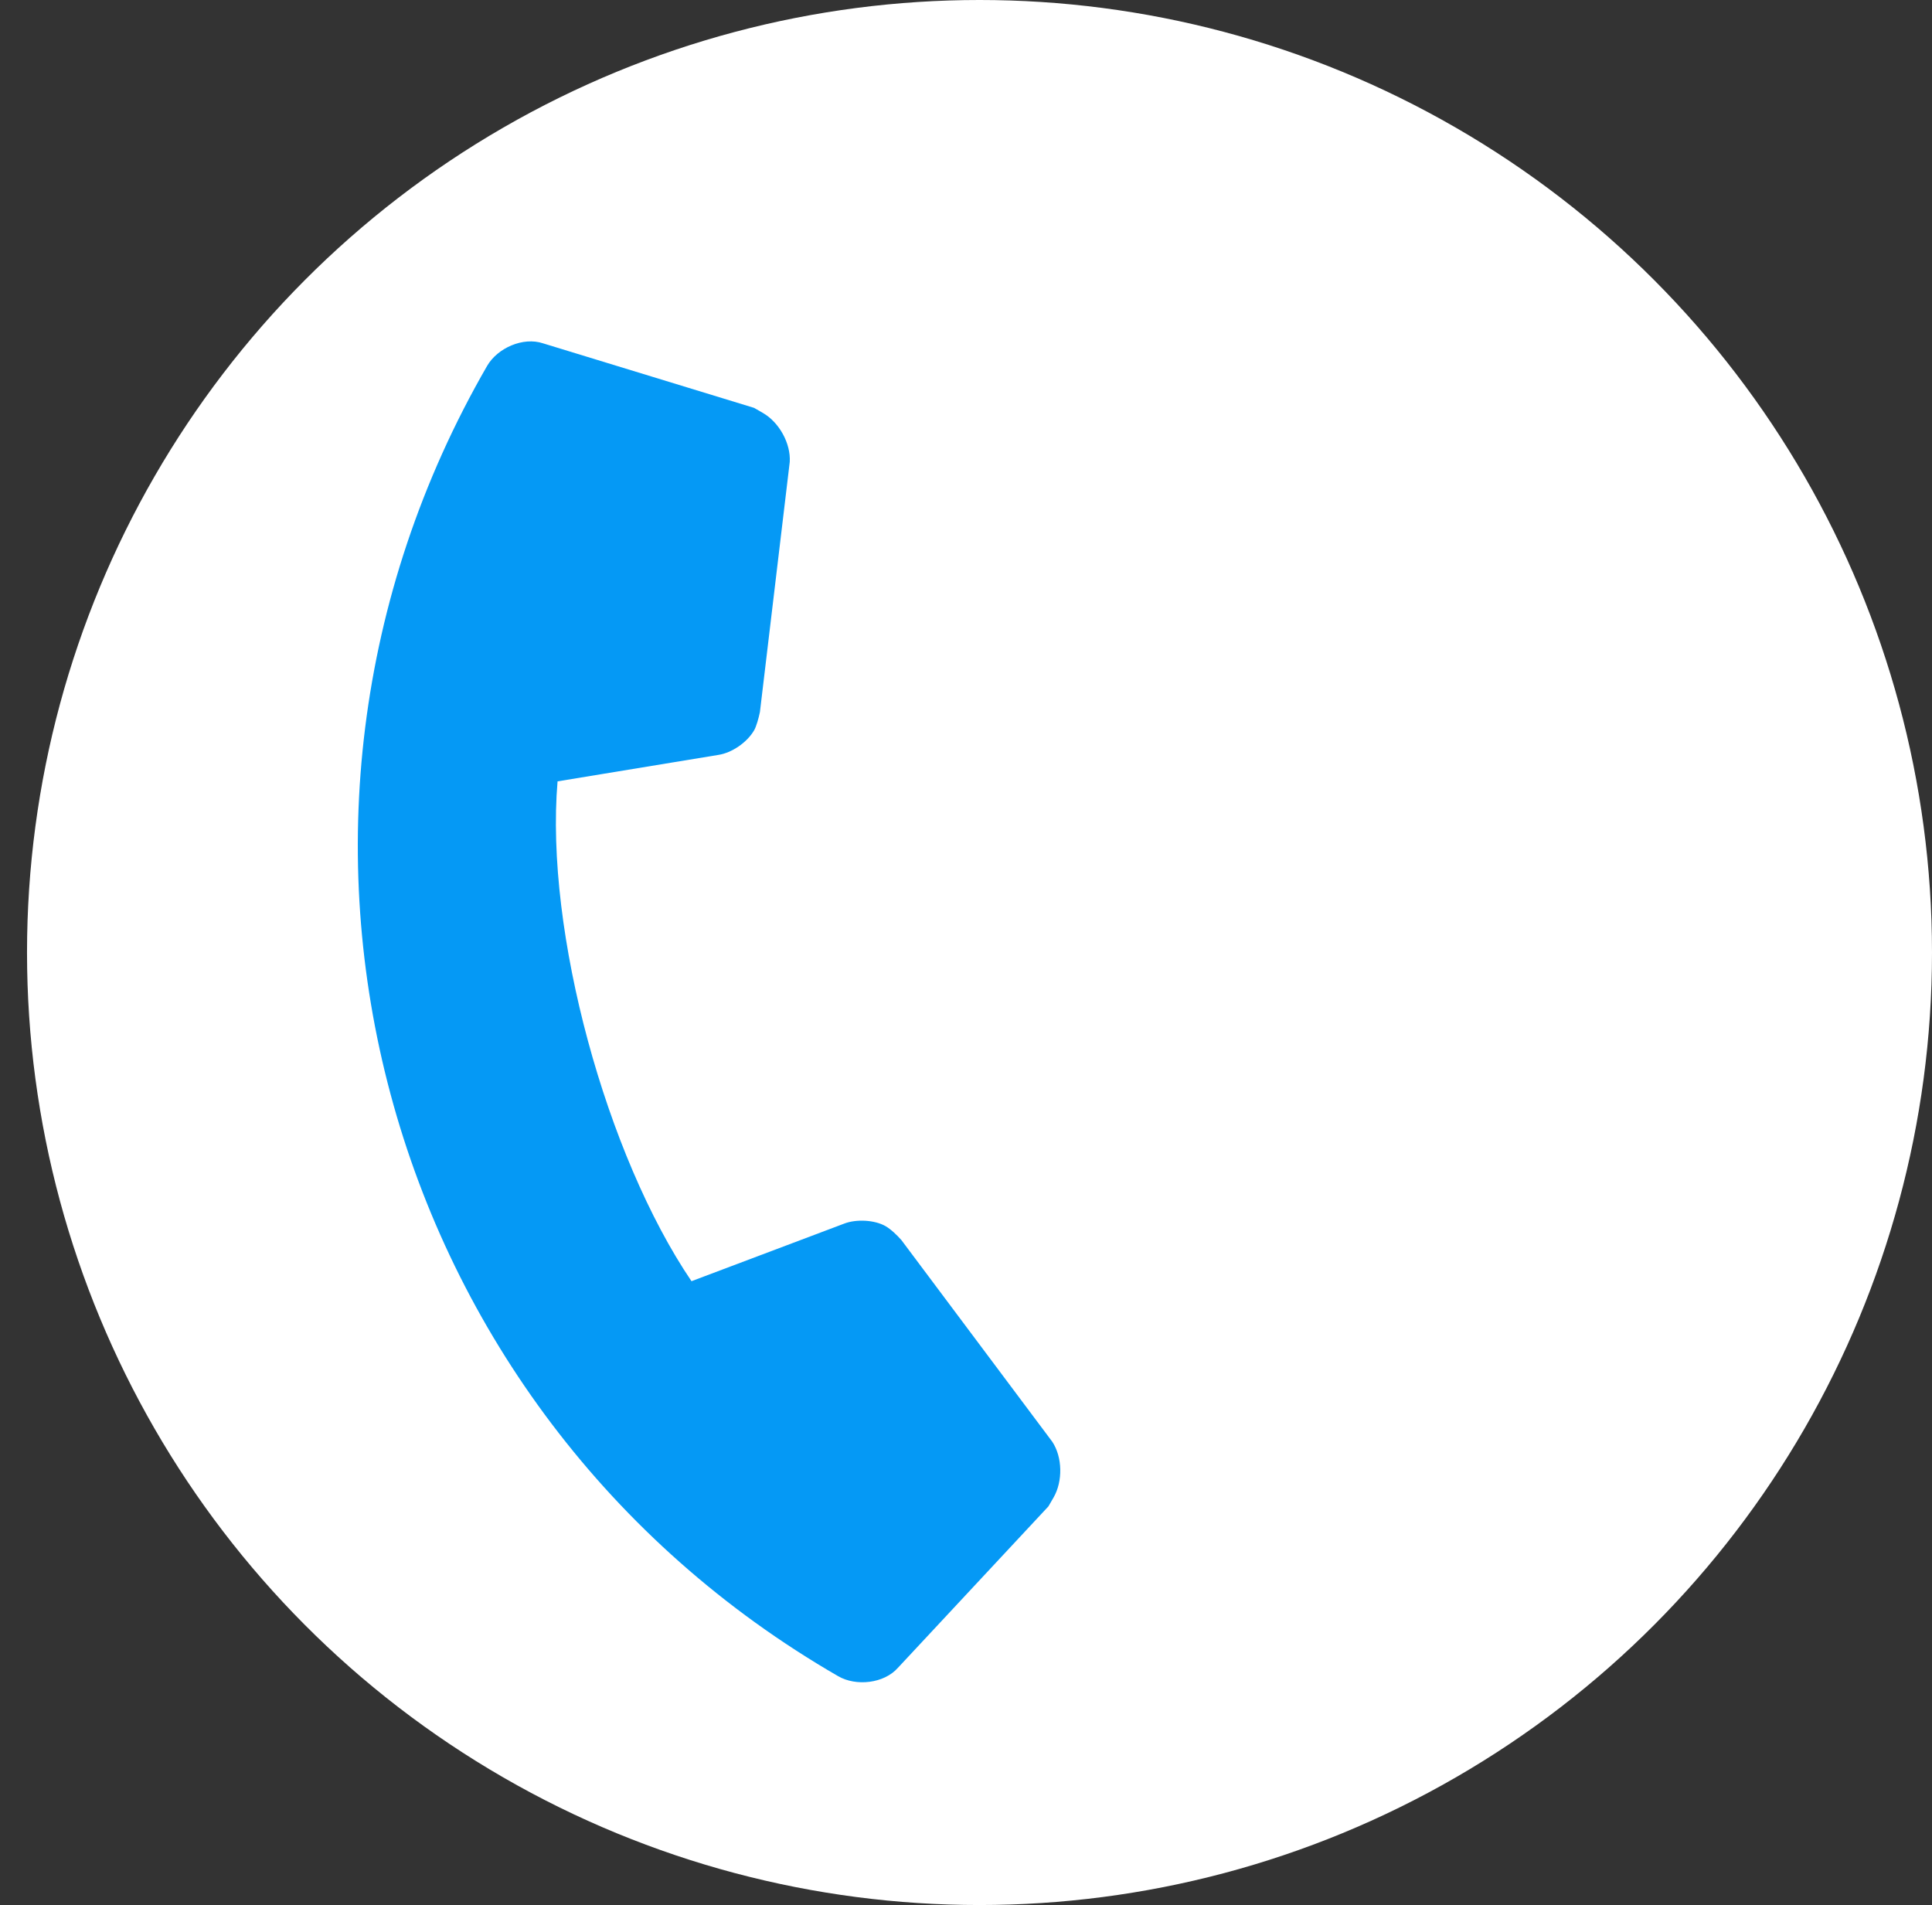 <?xml version="1.0" encoding="UTF-8"?> <svg xmlns="http://www.w3.org/2000/svg" width="143" height="141" viewBox="0 0 143 141" fill="none"><rect x="0" y="0" width="143" height="141" fill="#333333" stroke="none"/><circle cx="72.5" cy="70.5" r="70.5" fill="white"></circle><path d="M77.888 106.712C78.642 107.854 78.672 109.638 77.984 110.831C77.907 110.963 77.754 111.228 77.601 111.493L66.465 123.438C65.435 124.61 63.365 124.829 62.04 124.064C27.986 104.402 16.393 61.137 36.054 27.083C36.819 25.758 38.721 24.913 40.199 25.413L55.816 30.189C56.081 30.342 56.346 30.495 56.478 30.571C57.671 31.26 58.537 32.82 58.455 34.186L56.247 52.699C56.15 53.173 55.976 53.779 55.823 54.044C55.288 54.972 54.146 55.726 53.177 55.873L41.269 57.832C40.328 68.949 44.885 85.537 51.182 94.827L62.474 90.569C63.386 90.213 64.752 90.294 65.547 90.754C65.945 90.983 66.398 91.421 66.719 91.784L77.888 106.712Z" fill="#0599F5"></path></svg> 